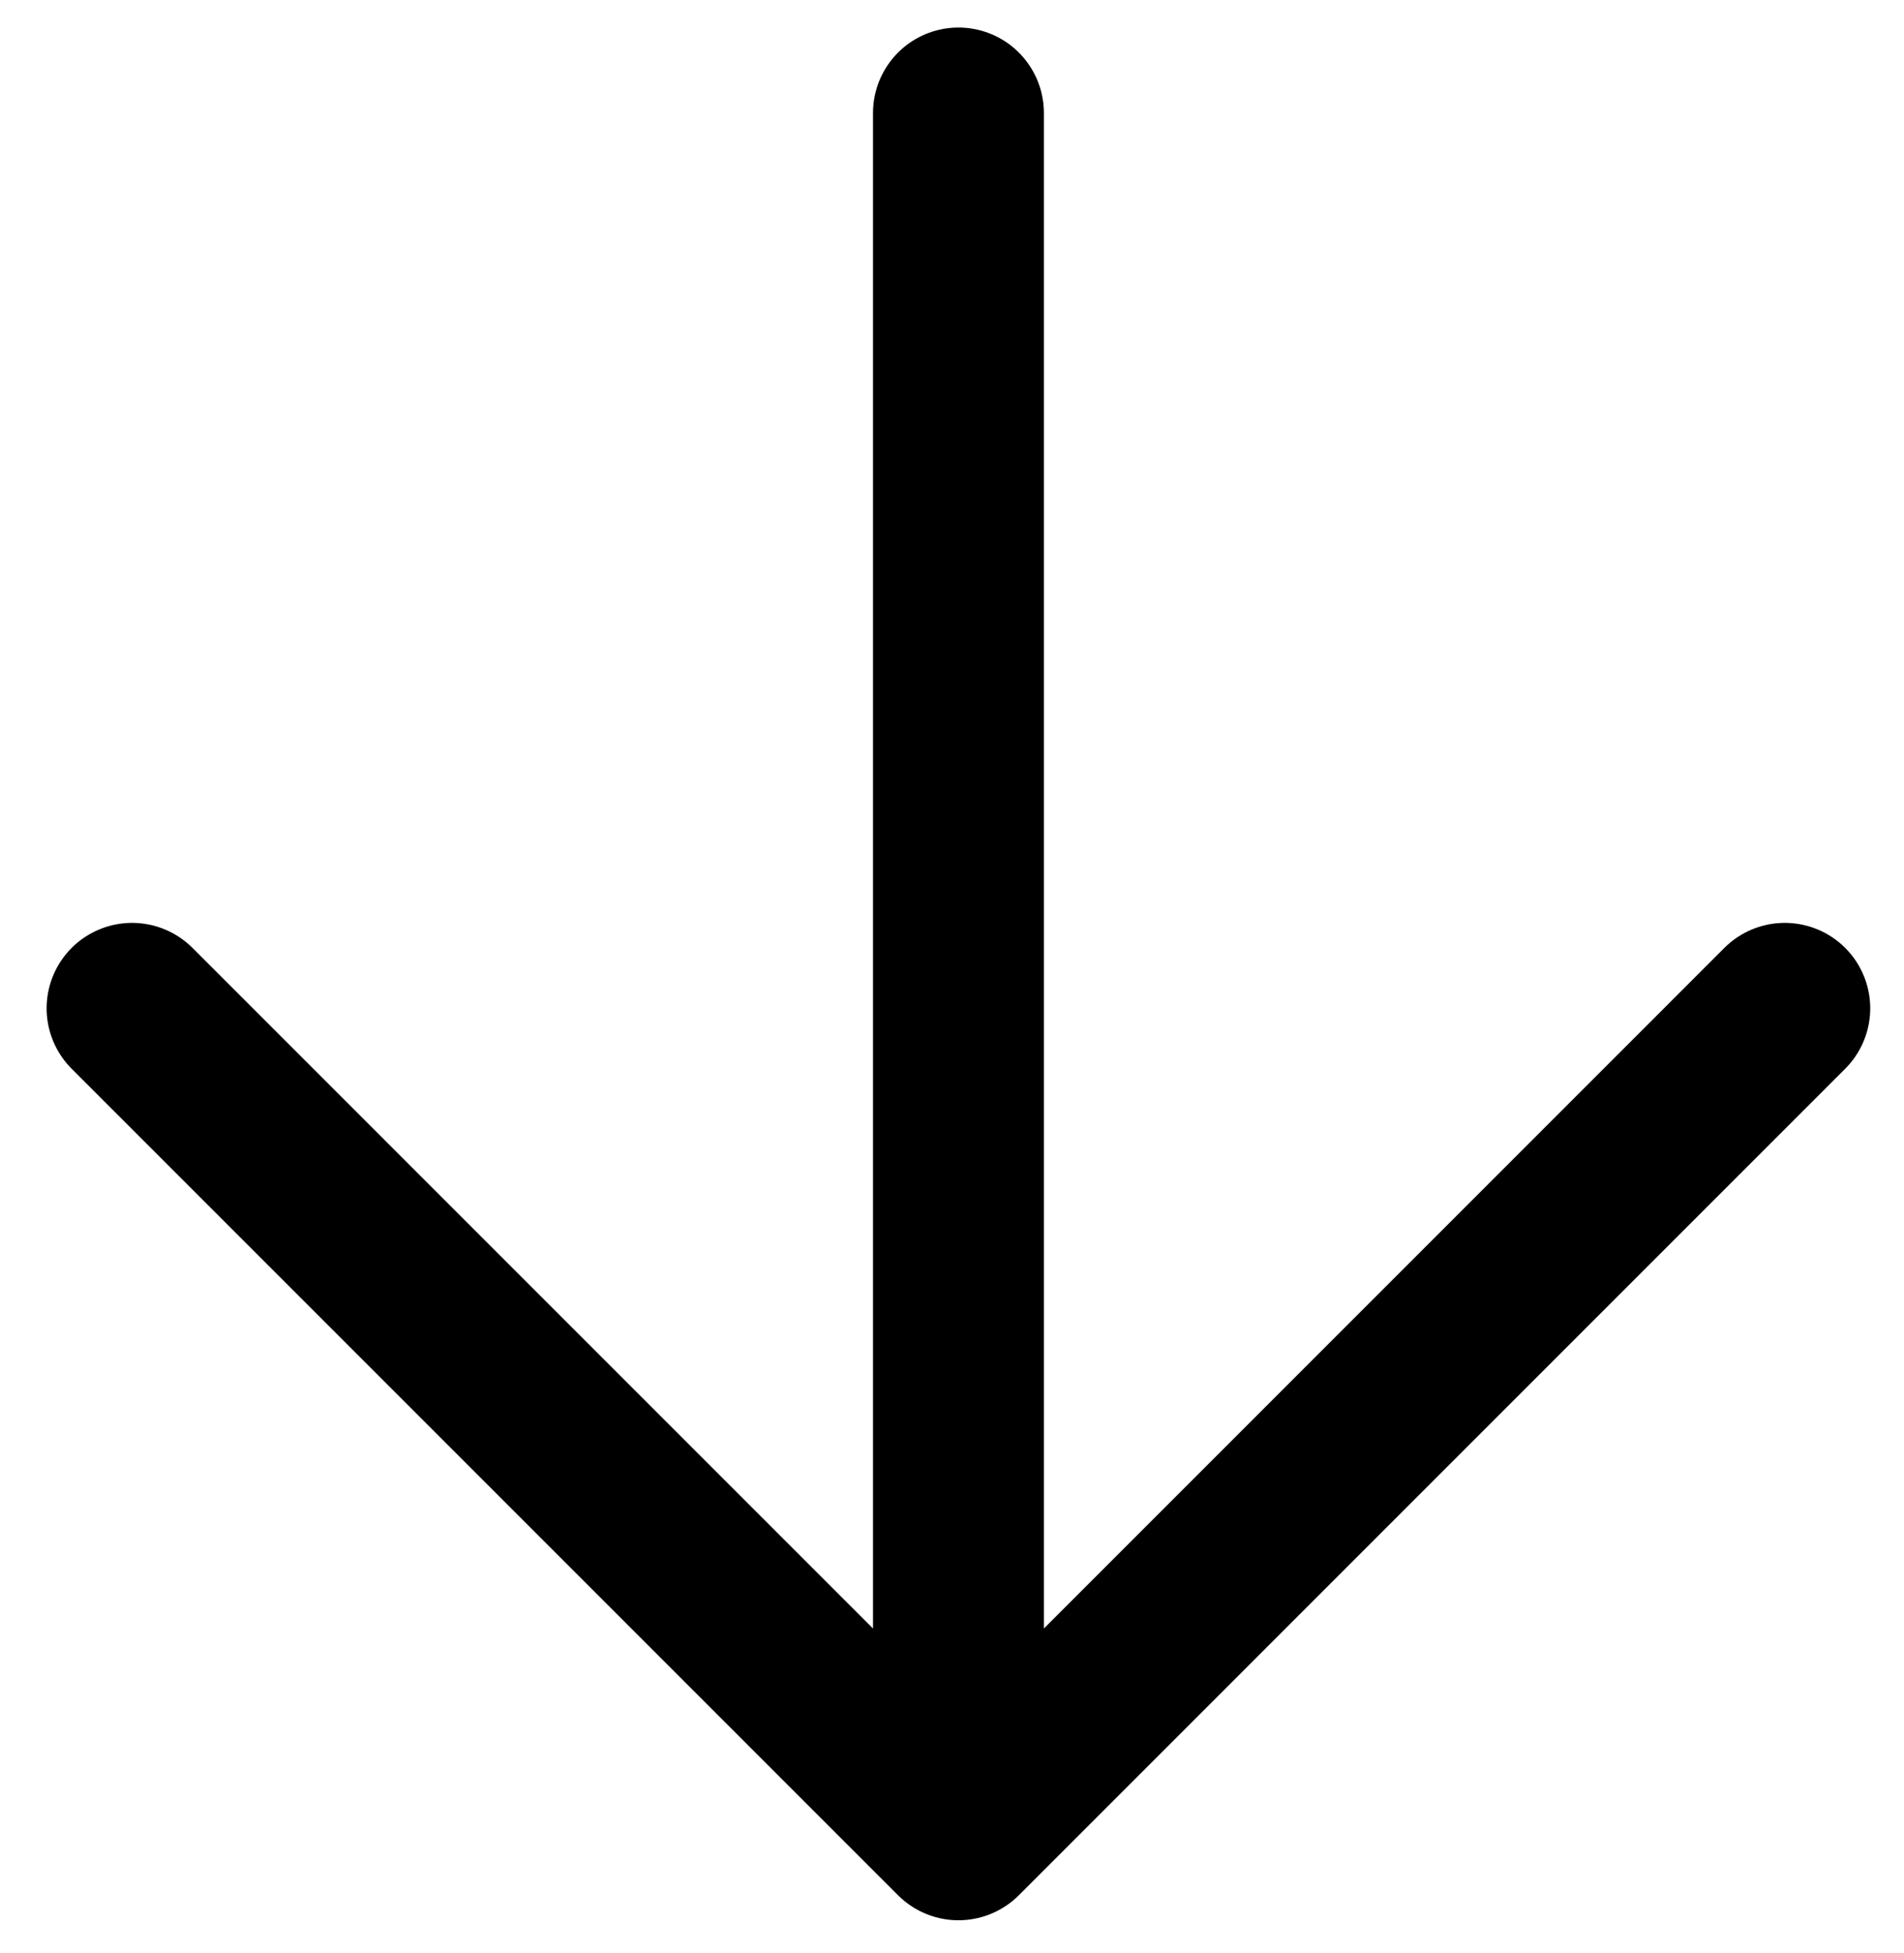 <?xml version="1.0" encoding="UTF-8"?> <svg xmlns="http://www.w3.org/2000/svg" width="39" height="40" viewBox="0 0 39 40" fill="none"> <path d="M19.632 2.314V37.578M19.632 37.578L2.705 20.651M19.632 37.578L36.558 20.651" stroke="black" stroke-width="3.5" stroke-linecap="round" stroke-linejoin="round"></path> </svg> 